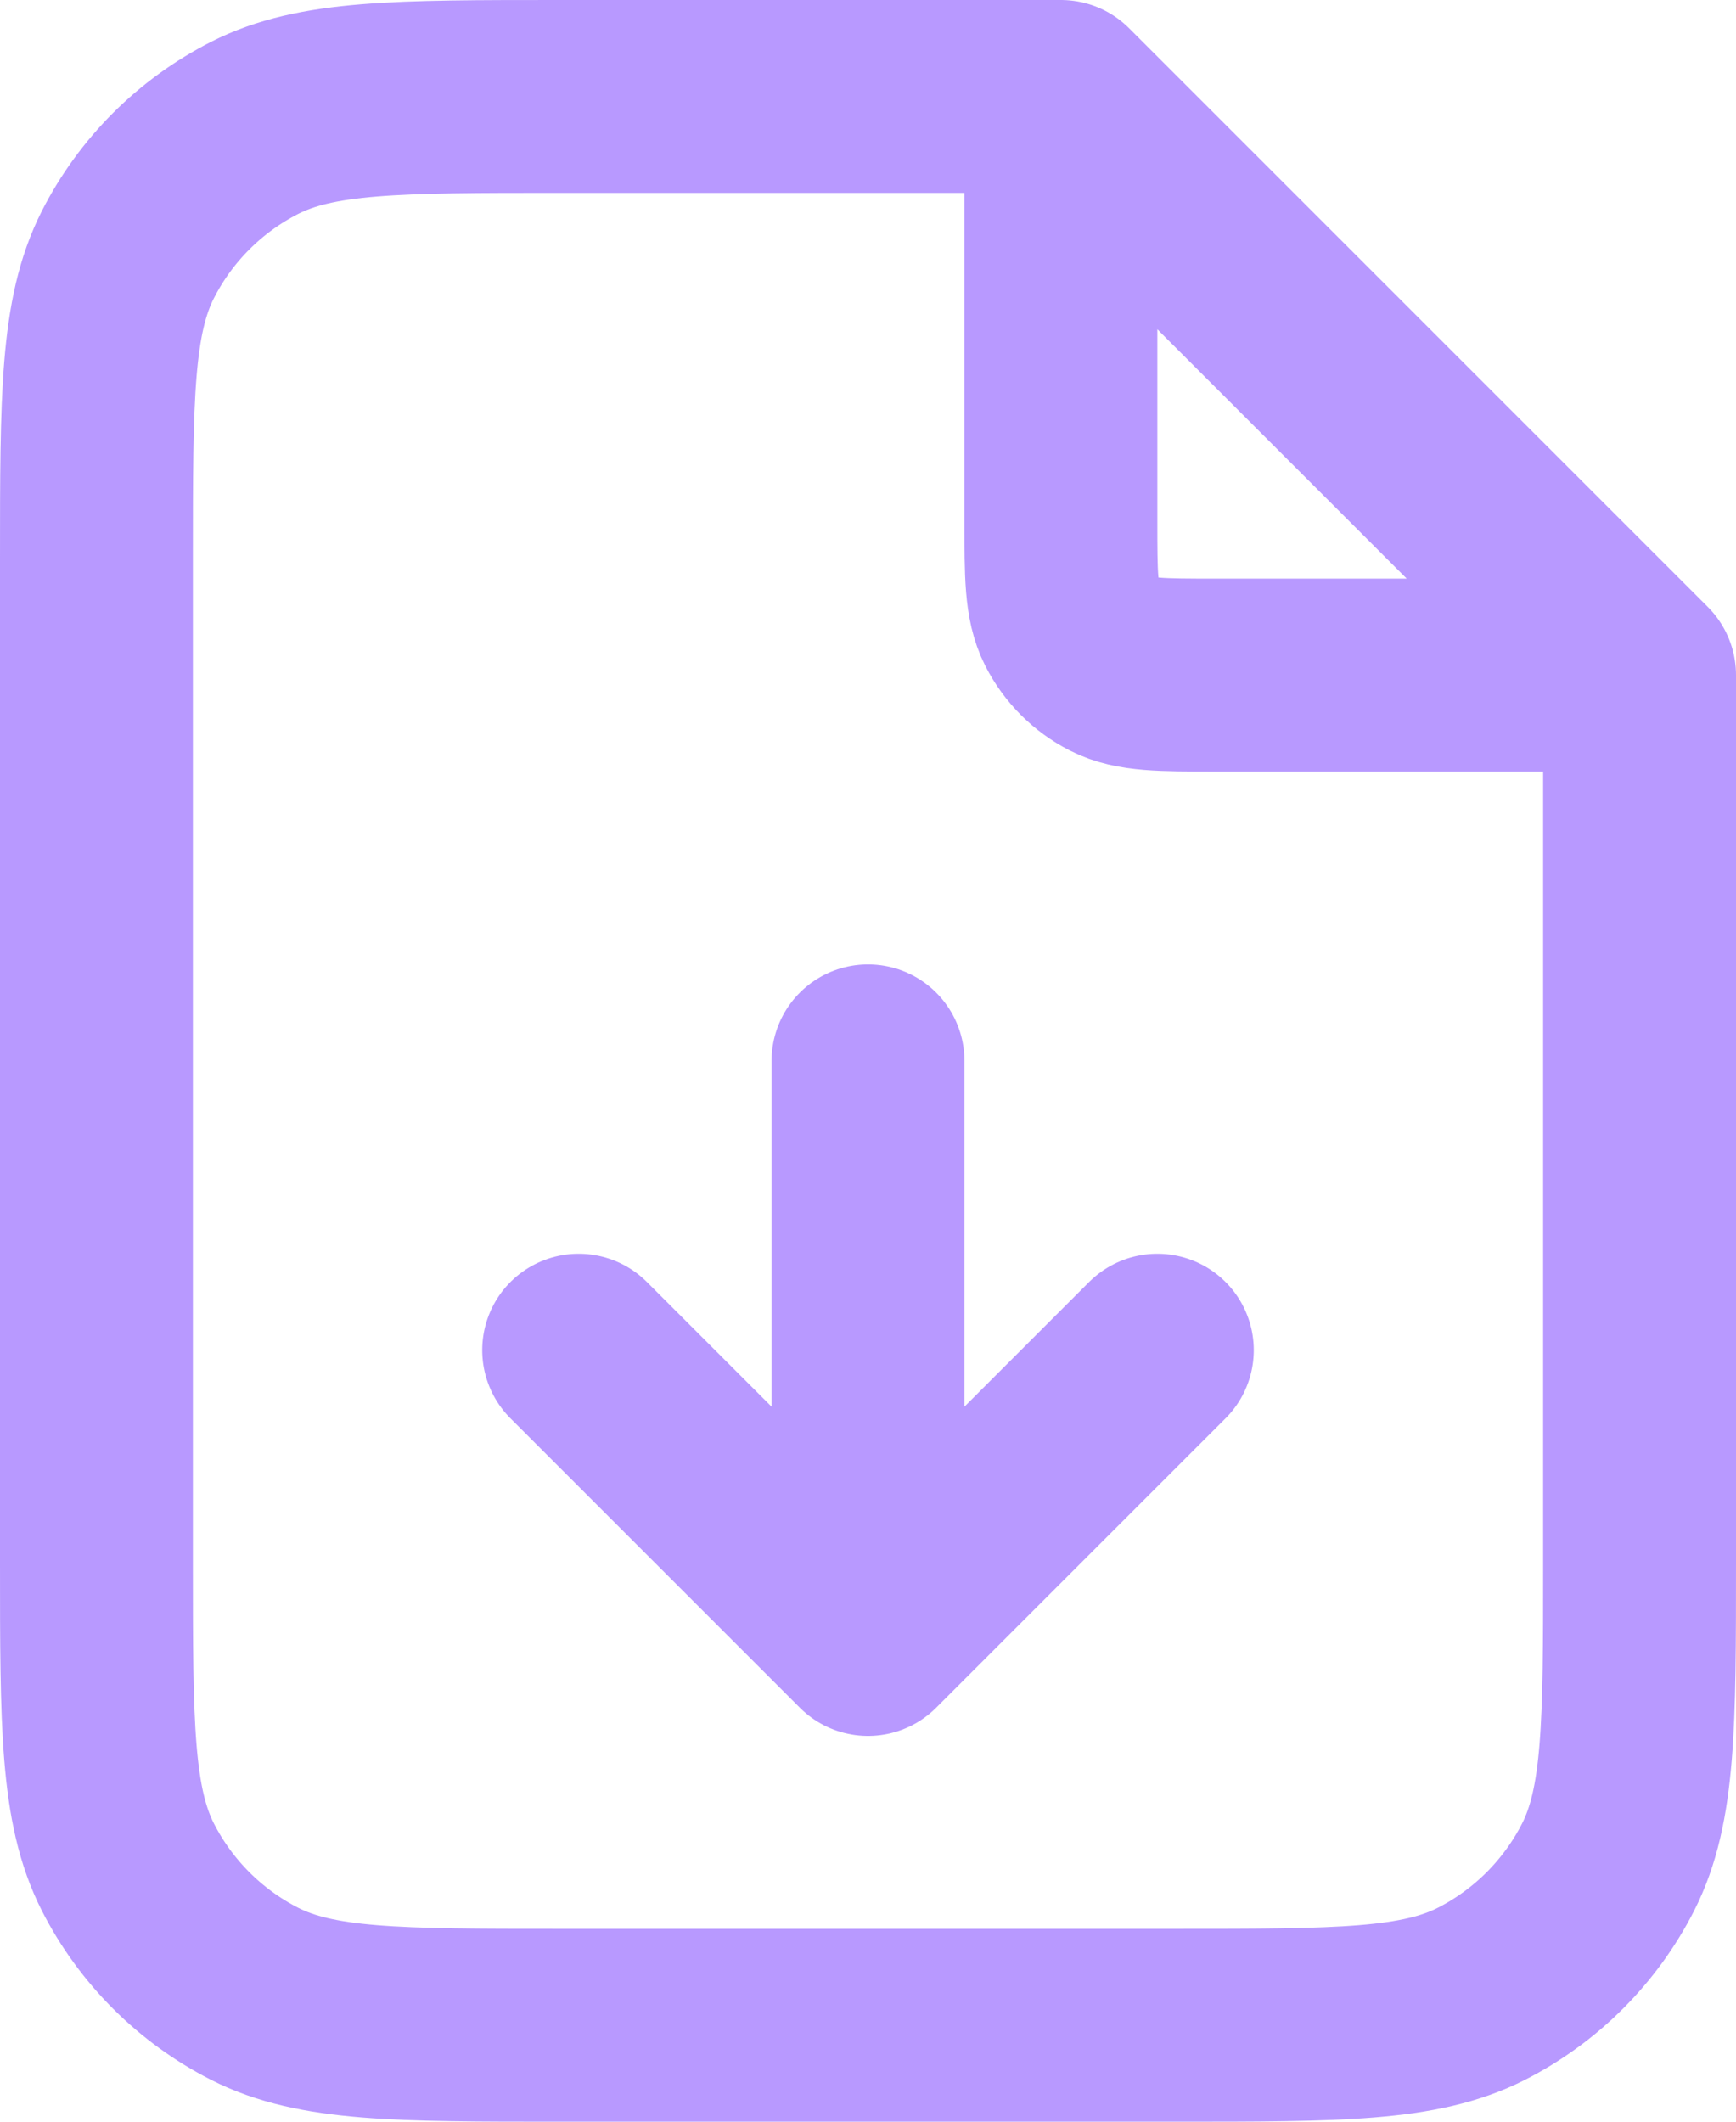 <?xml version="1.0" encoding="UTF-8"?>
<svg width="18px" height="22px" viewBox="0 0 18 22" version="1.1" xmlns="http://www.w3.org/2000/svg" xmlns:xlink="http://www.w3.org/1999/xlink">
    <g stroke="none" stroke-width="1" fill="none" fill-rule="evenodd" stroke-linecap="round" stroke-linejoin="round">
        <g class="adjbar-tray-icon" transform="translate(-827, -25)" stroke="#B899FF" stroke-width="2">
            <path d="M838,26.27 L838,30.4 C838,30.96 838,31.24 838.109,31.454 C838.205,31.642 838.358,31.795 838.546,31.891 C838.76,32 839.04,32 839.6,32 L843.73,32 M833,39 L836,42 M836,42 L839,39 M836,42 L836,36 M838,26 L832.8,26 C831.12,26 830.28,26 829.638,26.327 C829.074,26.615 828.615,27.073 828.327,27.638 C828,28.28 828,29.12 828,30.8 L828,41.2 C828,42.88 828,43.72 828.327,44.362 C828.615,44.926 829.074,45.385 829.638,45.673 C830.28,46 831.12,46 832.8,46 L839.2,46 C840.88,46 841.72,46 842.362,45.673 C842.926,45.385 843.385,44.926 843.673,44.362 C844,43.72 844,42.88 844,41.2 L844,32 L838,26 Z"></path>
        </g>
    </g>
</svg>